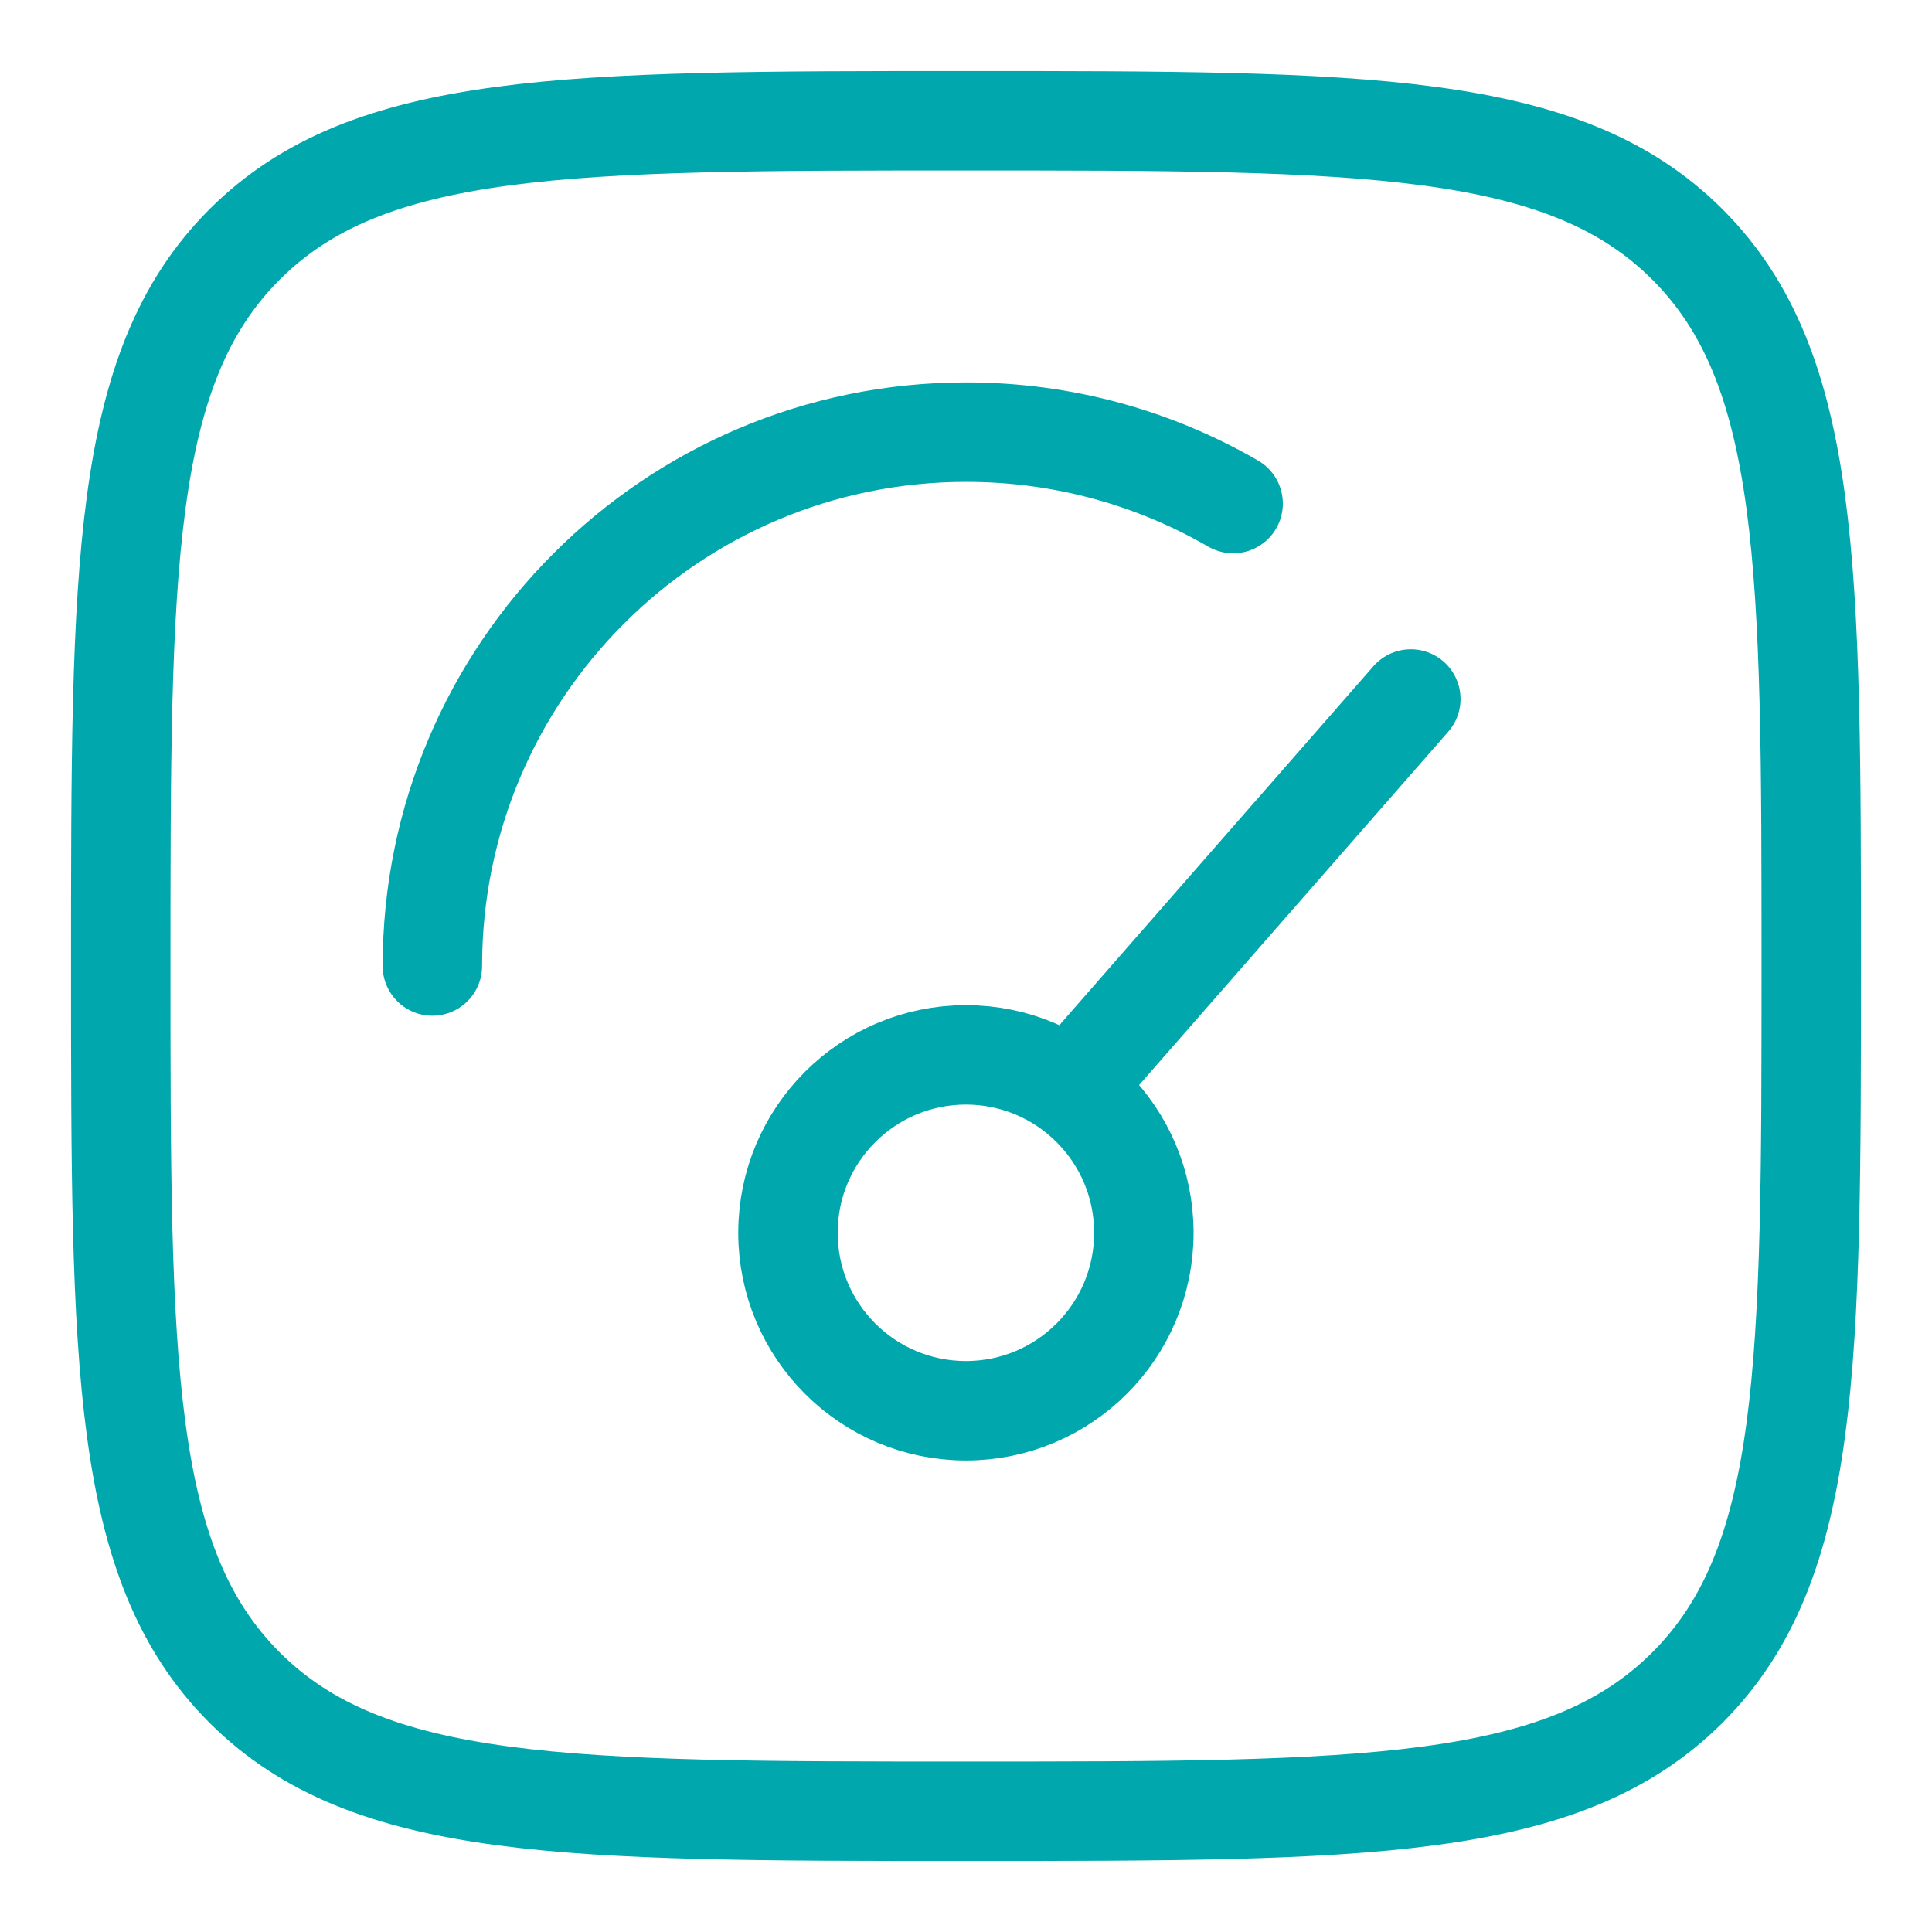 <?xml version="1.0" encoding="UTF-8"?> <svg xmlns="http://www.w3.org/2000/svg" width="34" height="34" viewBox="0 0 34 34" fill="none"><path d="M19.348 18.564L24.828 12.301M20.13 21.695C20.13 23.425 18.728 24.827 16.999 24.827C15.269 24.827 13.867 23.425 13.867 21.695C13.867 19.966 15.269 18.564 16.999 18.564C18.728 18.564 20.13 19.966 20.13 21.695Z" stroke="#00A7AD" stroke-width="1.75" stroke-linecap="round"></path><path d="M7.609 17C7.609 11.812 11.816 7.605 17.004 7.605C18.715 7.605 20.32 8.063 21.701 8.862" stroke="#00A7AD" stroke-width="1.75" stroke-linecap="round"></path><path d="M2.125 17C2.125 9.988 2.125 6.482 4.303 4.303C6.482 2.125 9.988 2.125 17 2.125C24.012 2.125 27.518 2.125 29.697 4.303C31.875 6.482 31.875 9.988 31.875 17C31.875 24.012 31.875 27.518 29.697 29.697C27.518 31.875 24.012 31.875 17 31.875C9.988 31.875 6.482 31.875 4.303 29.697C2.125 27.518 2.125 24.012 2.125 17Z" stroke="#00A7AD" stroke-width="1.75"></path></svg> 